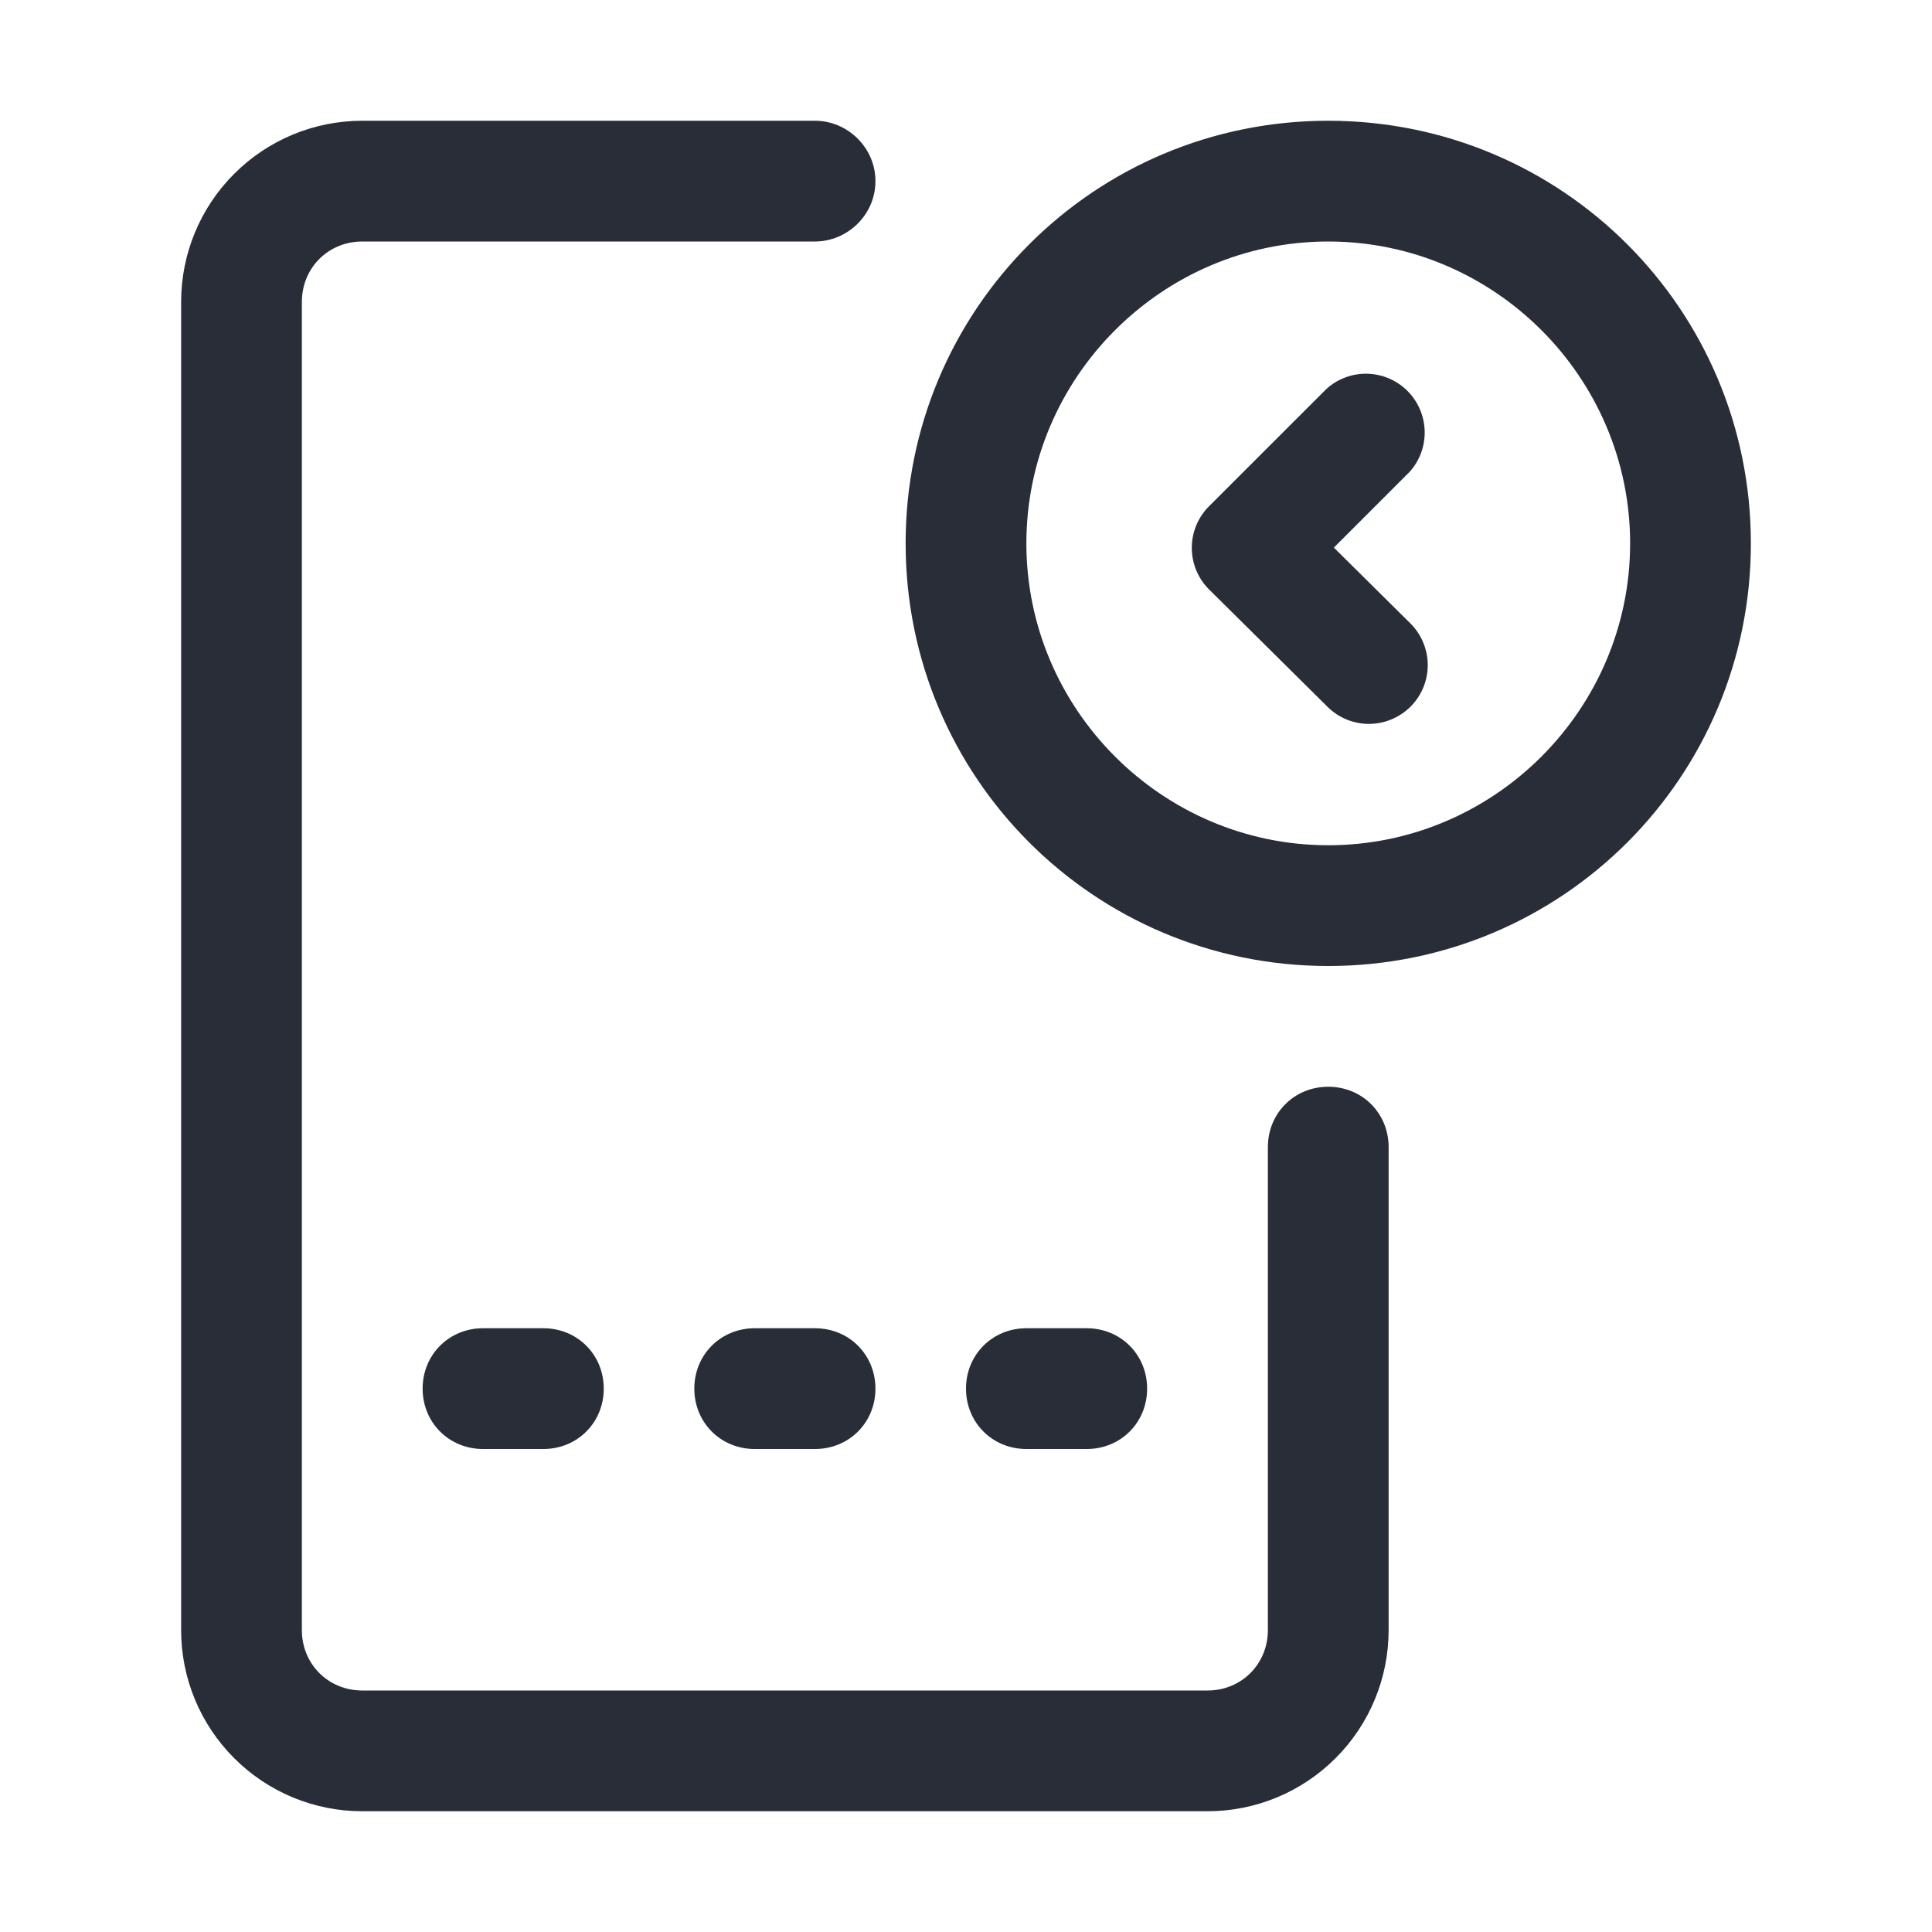 <svg width="32" height="32" viewBox="0 0 32 32" fill="none" xmlns="http://www.w3.org/2000/svg">
<path fill-rule="evenodd" clip-rule="evenodd" d="M3 27V5C3 4.204 3.316 3.441 3.879 2.879C4.441 2.316 5.204 2 6 2H13.5C14.031 2 14.5 2.438 14.5 3C14.5 3.563 14.031 4 13.5 4H6C5.437 4 5 4.438 5 5V27C5 27.563 5.438 28 6 28H20C20.563 28 21 27.562 21 27V19C21 18.437 21.438 18 22 18C22.563 18 23 18.438 23 19V27C23 27.796 22.684 28.559 22.121 29.121C21.559 29.684 20.796 30 20 30H6C5.204 30 4.441 29.684 3.879 29.121C3.316 28.559 3 27.796 3 27ZM7 23C7 22.437 7.438 22 8 22H9C9.563 22 10 22.438 10 23C10 23.563 9.562 24 9 24H8C7.437 24 7 23.562 7 23ZM11.5 23C11.5 22.437 11.938 22 12.5 22H13.5C14.063 22 14.5 22.438 14.5 23C14.5 23.563 14.062 24 13.5 24H12.5C11.937 24 11.5 23.562 11.5 23ZM16 23C16 22.437 16.438 22 17 22H18C18.563 22 19 22.438 19 23C19 23.563 18.562 24 18 24H17C16.437 24 16 23.562 16 23ZM22 2C25.875 2 29 5.125 29 9C29 12.875 25.875 16 22 16C18.125 16 15 12.875 15 9C15 5.125 18.125 2 22 2ZM22 4C19.25 4 17 6.25 17 9C17 11.75 19.25 14 22 14C24.75 14 27 11.75 27 9C27 6.25 24.75 4 22 4ZM21.972 6.44L20.026 8.385C19.935 8.475 19.863 8.583 19.814 8.701C19.765 8.819 19.74 8.946 19.74 9.074C19.74 9.202 19.765 9.329 19.814 9.447C19.863 9.565 19.935 9.673 20.026 9.763L21.989 11.708C22.172 11.89 22.421 11.991 22.679 11.99C22.937 11.988 23.184 11.884 23.366 11.701C23.548 11.518 23.649 11.269 23.648 11.011C23.646 10.753 23.543 10.506 23.359 10.324L22.093 9.07L23.348 7.815C23.515 7.63 23.604 7.387 23.597 7.138C23.59 6.889 23.488 6.651 23.312 6.475C23.136 6.299 22.898 6.197 22.649 6.19C22.4 6.184 22.157 6.273 21.972 6.44Z" fill="#282D37"/>
</svg>
